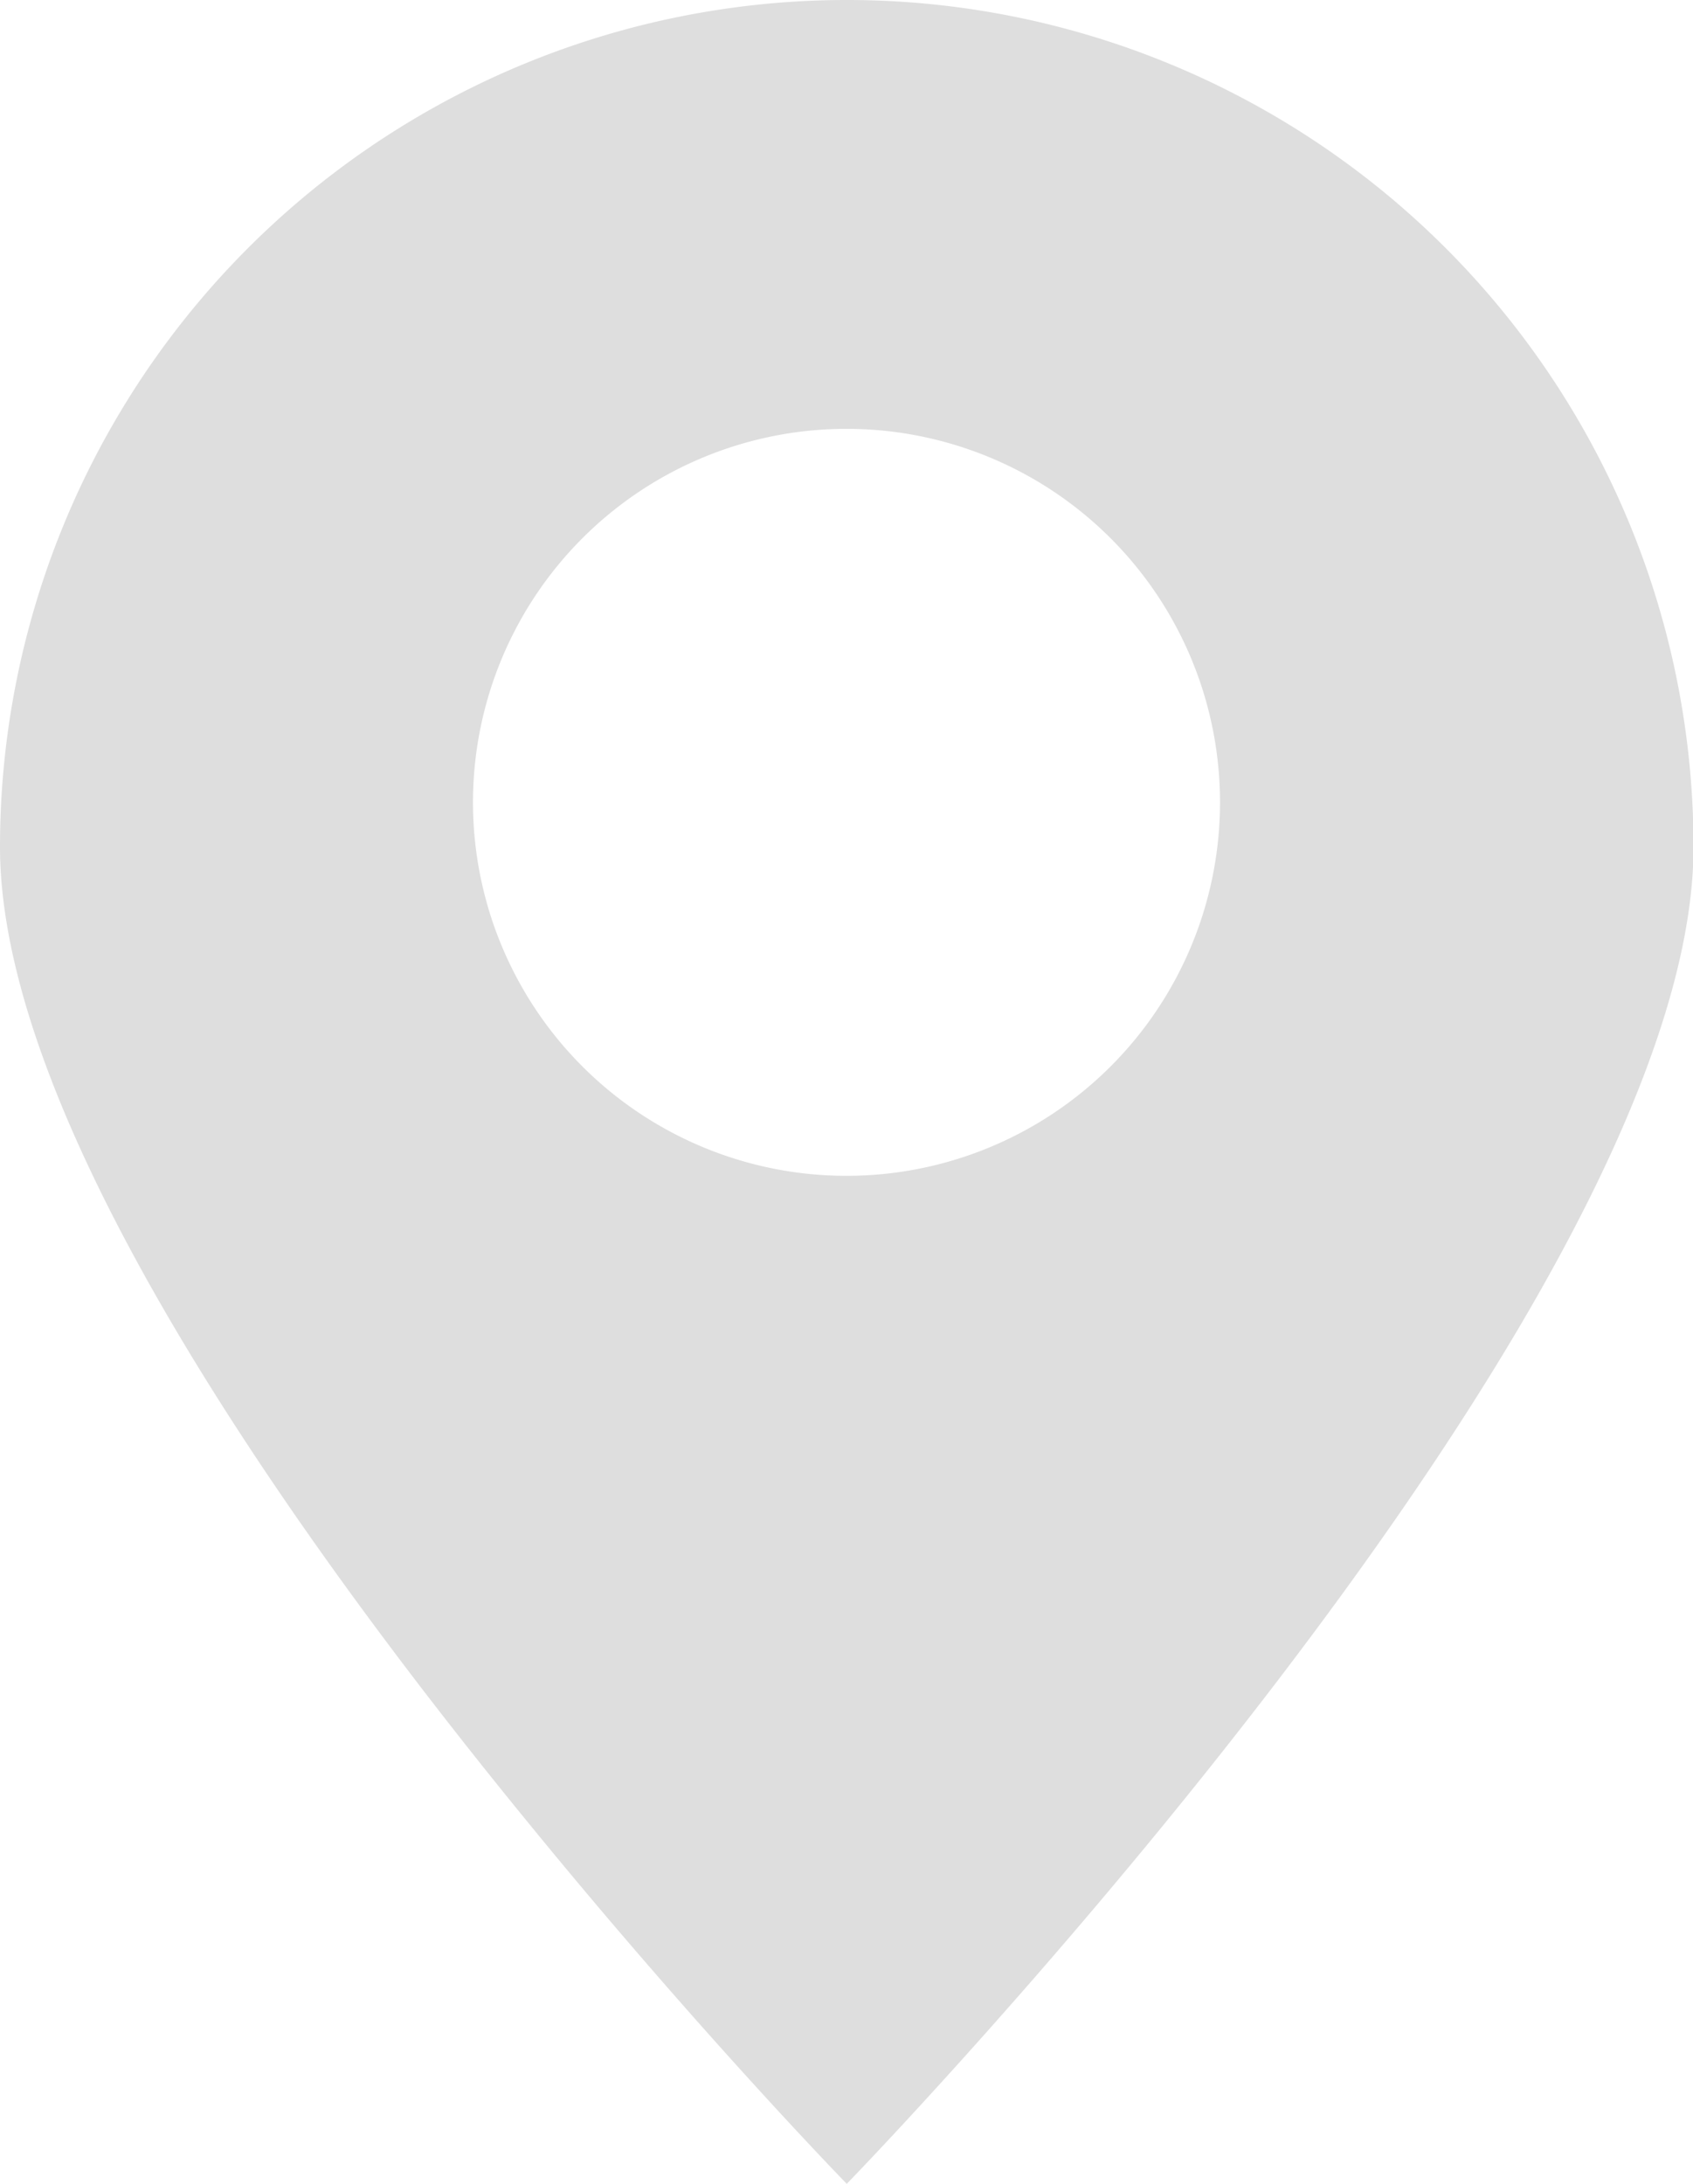 <svg xmlns="http://www.w3.org/2000/svg" width="16.673" height="21.5" viewBox="0 0 16.673 21.5">
  <g id="Group_891" data-name="Group 891" transform="translate(111.887 -48.75)">
    <path id="Path_5184" data-name="Path 5184" d="M-56.048,17a8.339,8.339,0,0,0-8.337,8.337c0,2.7,2.865,6.757,5.239,9.653,1.672,2.045,3.1,3.51,3.1,3.51s1.426-1.466,3.1-3.51c2.374-2.9,5.239-6.955,5.239-9.653A8.336,8.336,0,0,0-56.048,17Zm0,11.576A3.678,3.678,0,0,1-59.727,24.9a3.678,3.678,0,0,1,3.678-3.678A3.678,3.678,0,0,1-52.37,24.9,3.678,3.678,0,0,1-56.048,28.576Z" transform="translate(-47.502 31.75)" fill="#dedede"/>
  </g>
</svg>
